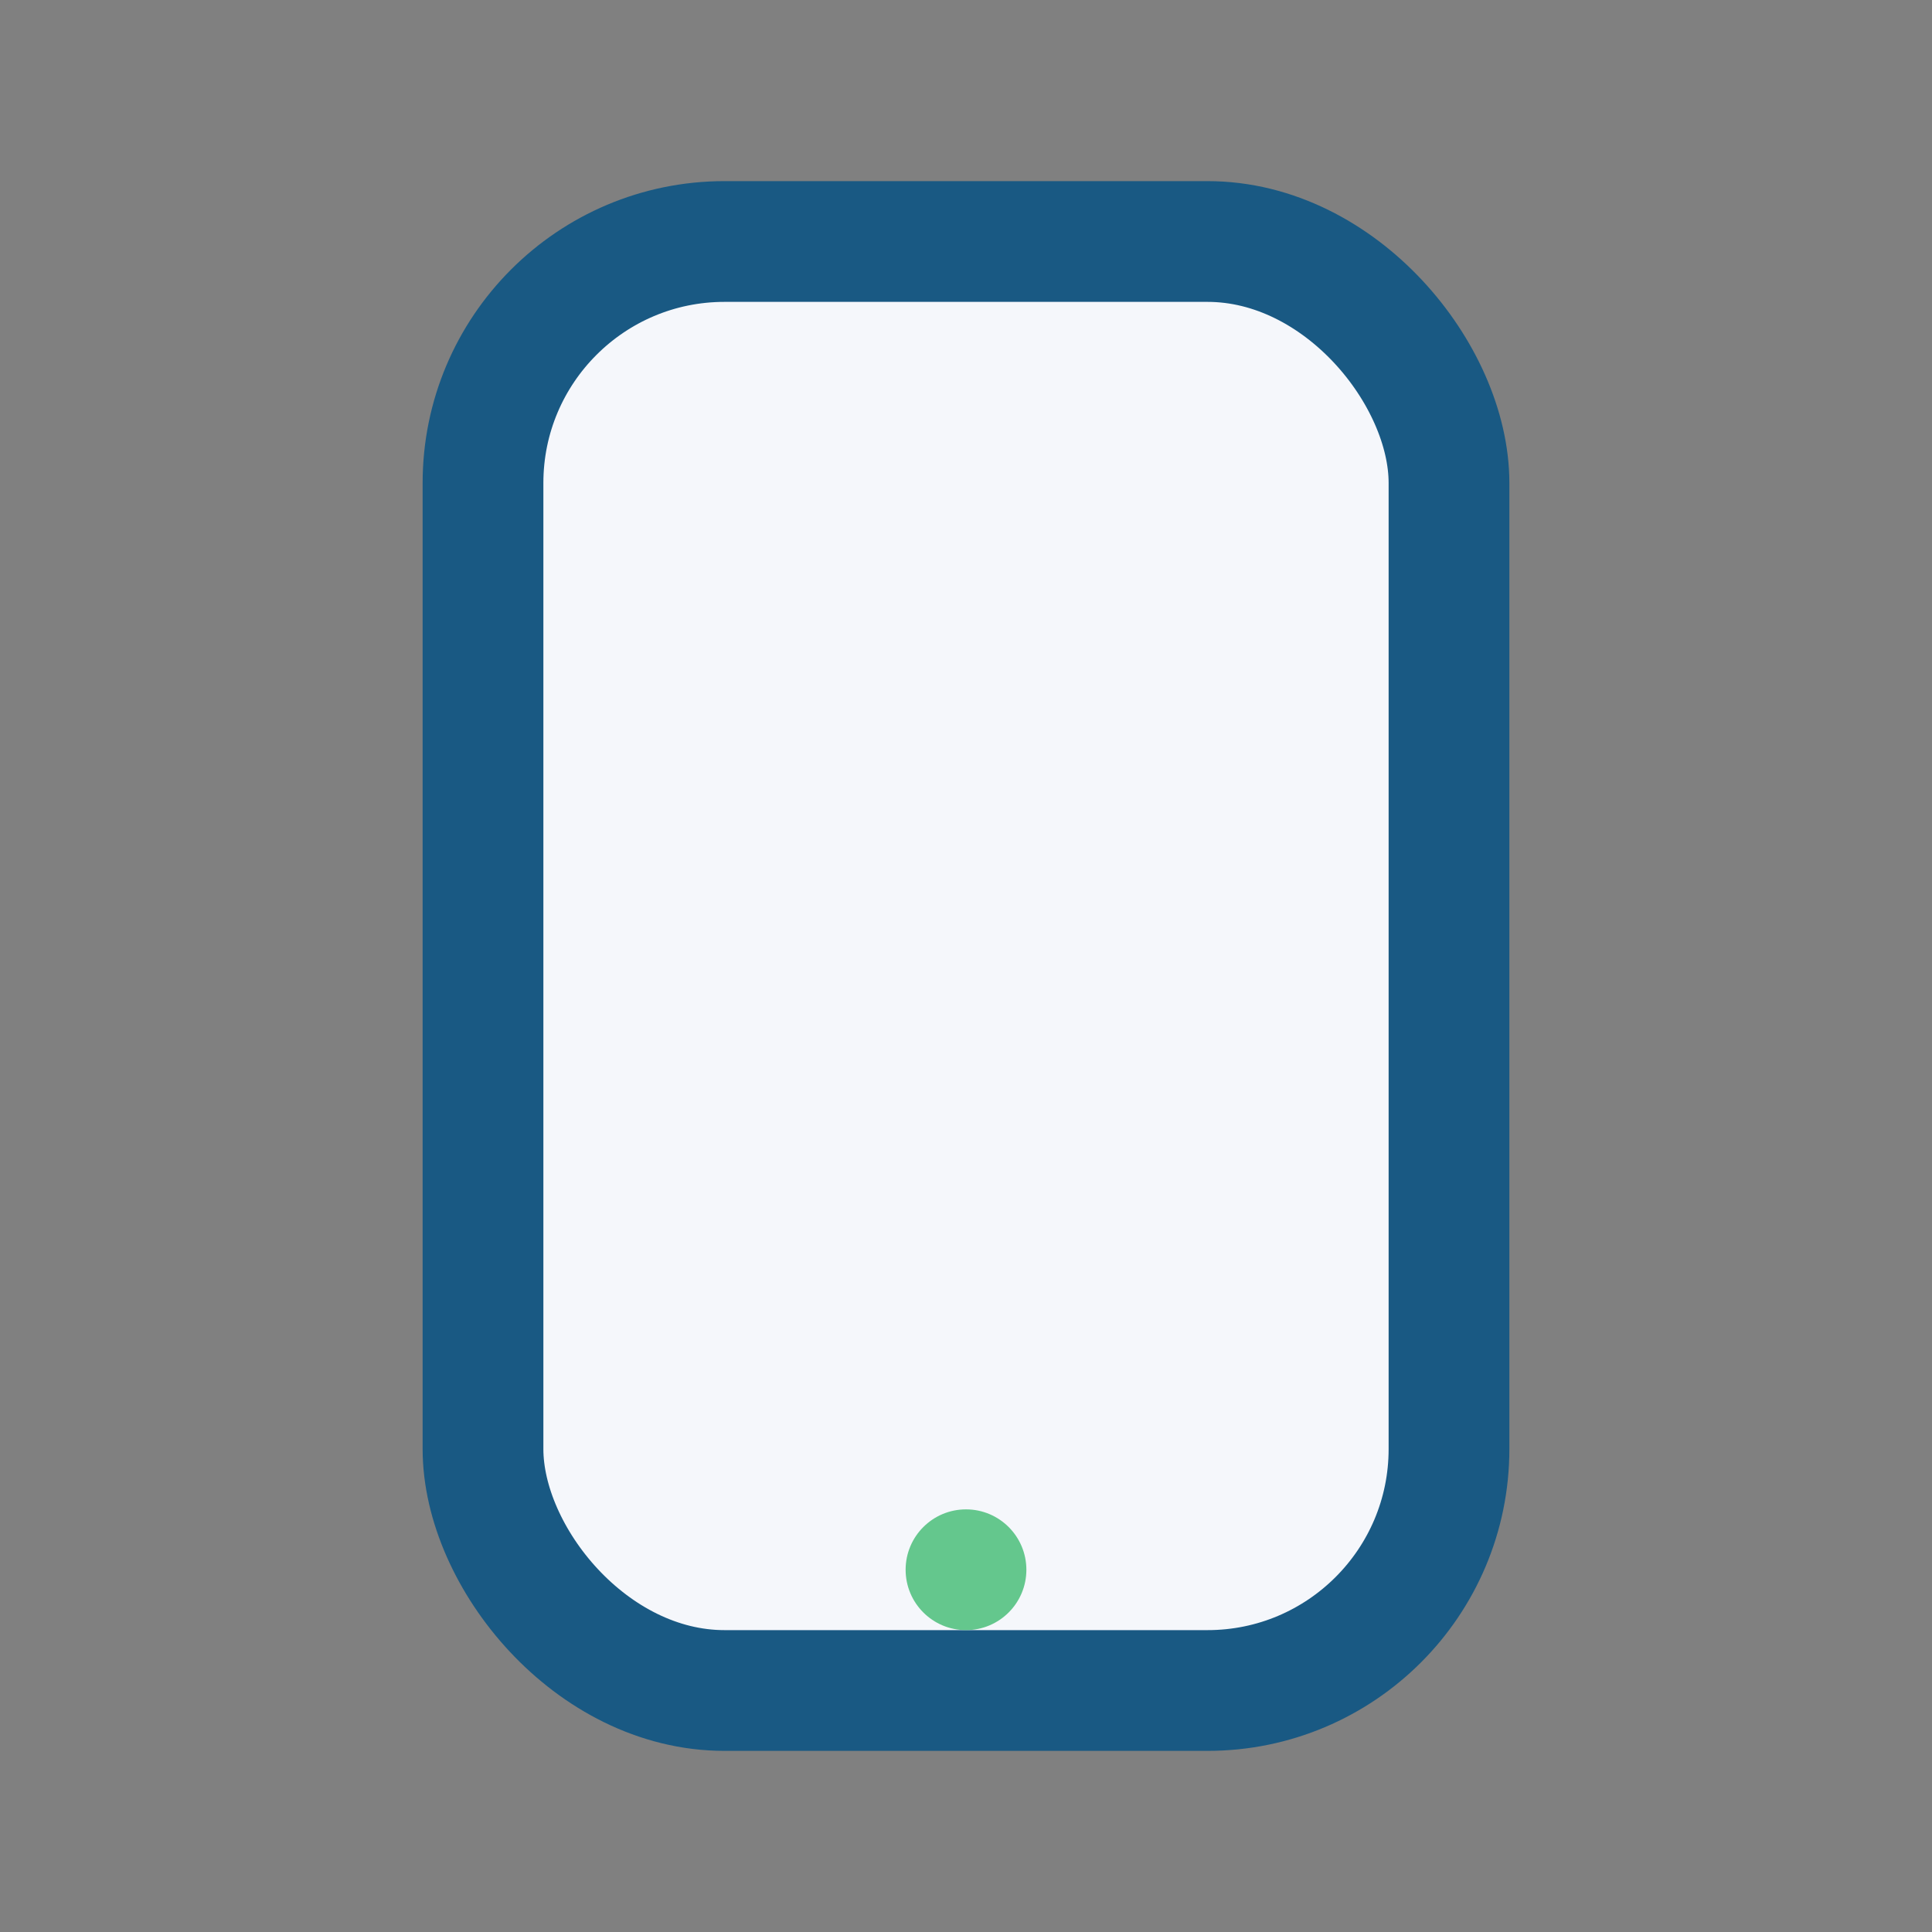 <?xml version="1.0" encoding="UTF-8"?>
<svg xmlns="http://www.w3.org/2000/svg" width="32" height="32" viewBox="0 0 32 32"><rect x="0" y="0" width="32" height="32" fill="#808080" stroke="none"/><rect x="8" y="4" width="16" height="24" rx="4" fill="#F5F7FB" stroke="#195983" stroke-width="2"/><circle cx="16" cy="26" r="1" fill="#64C78D"/></svg>